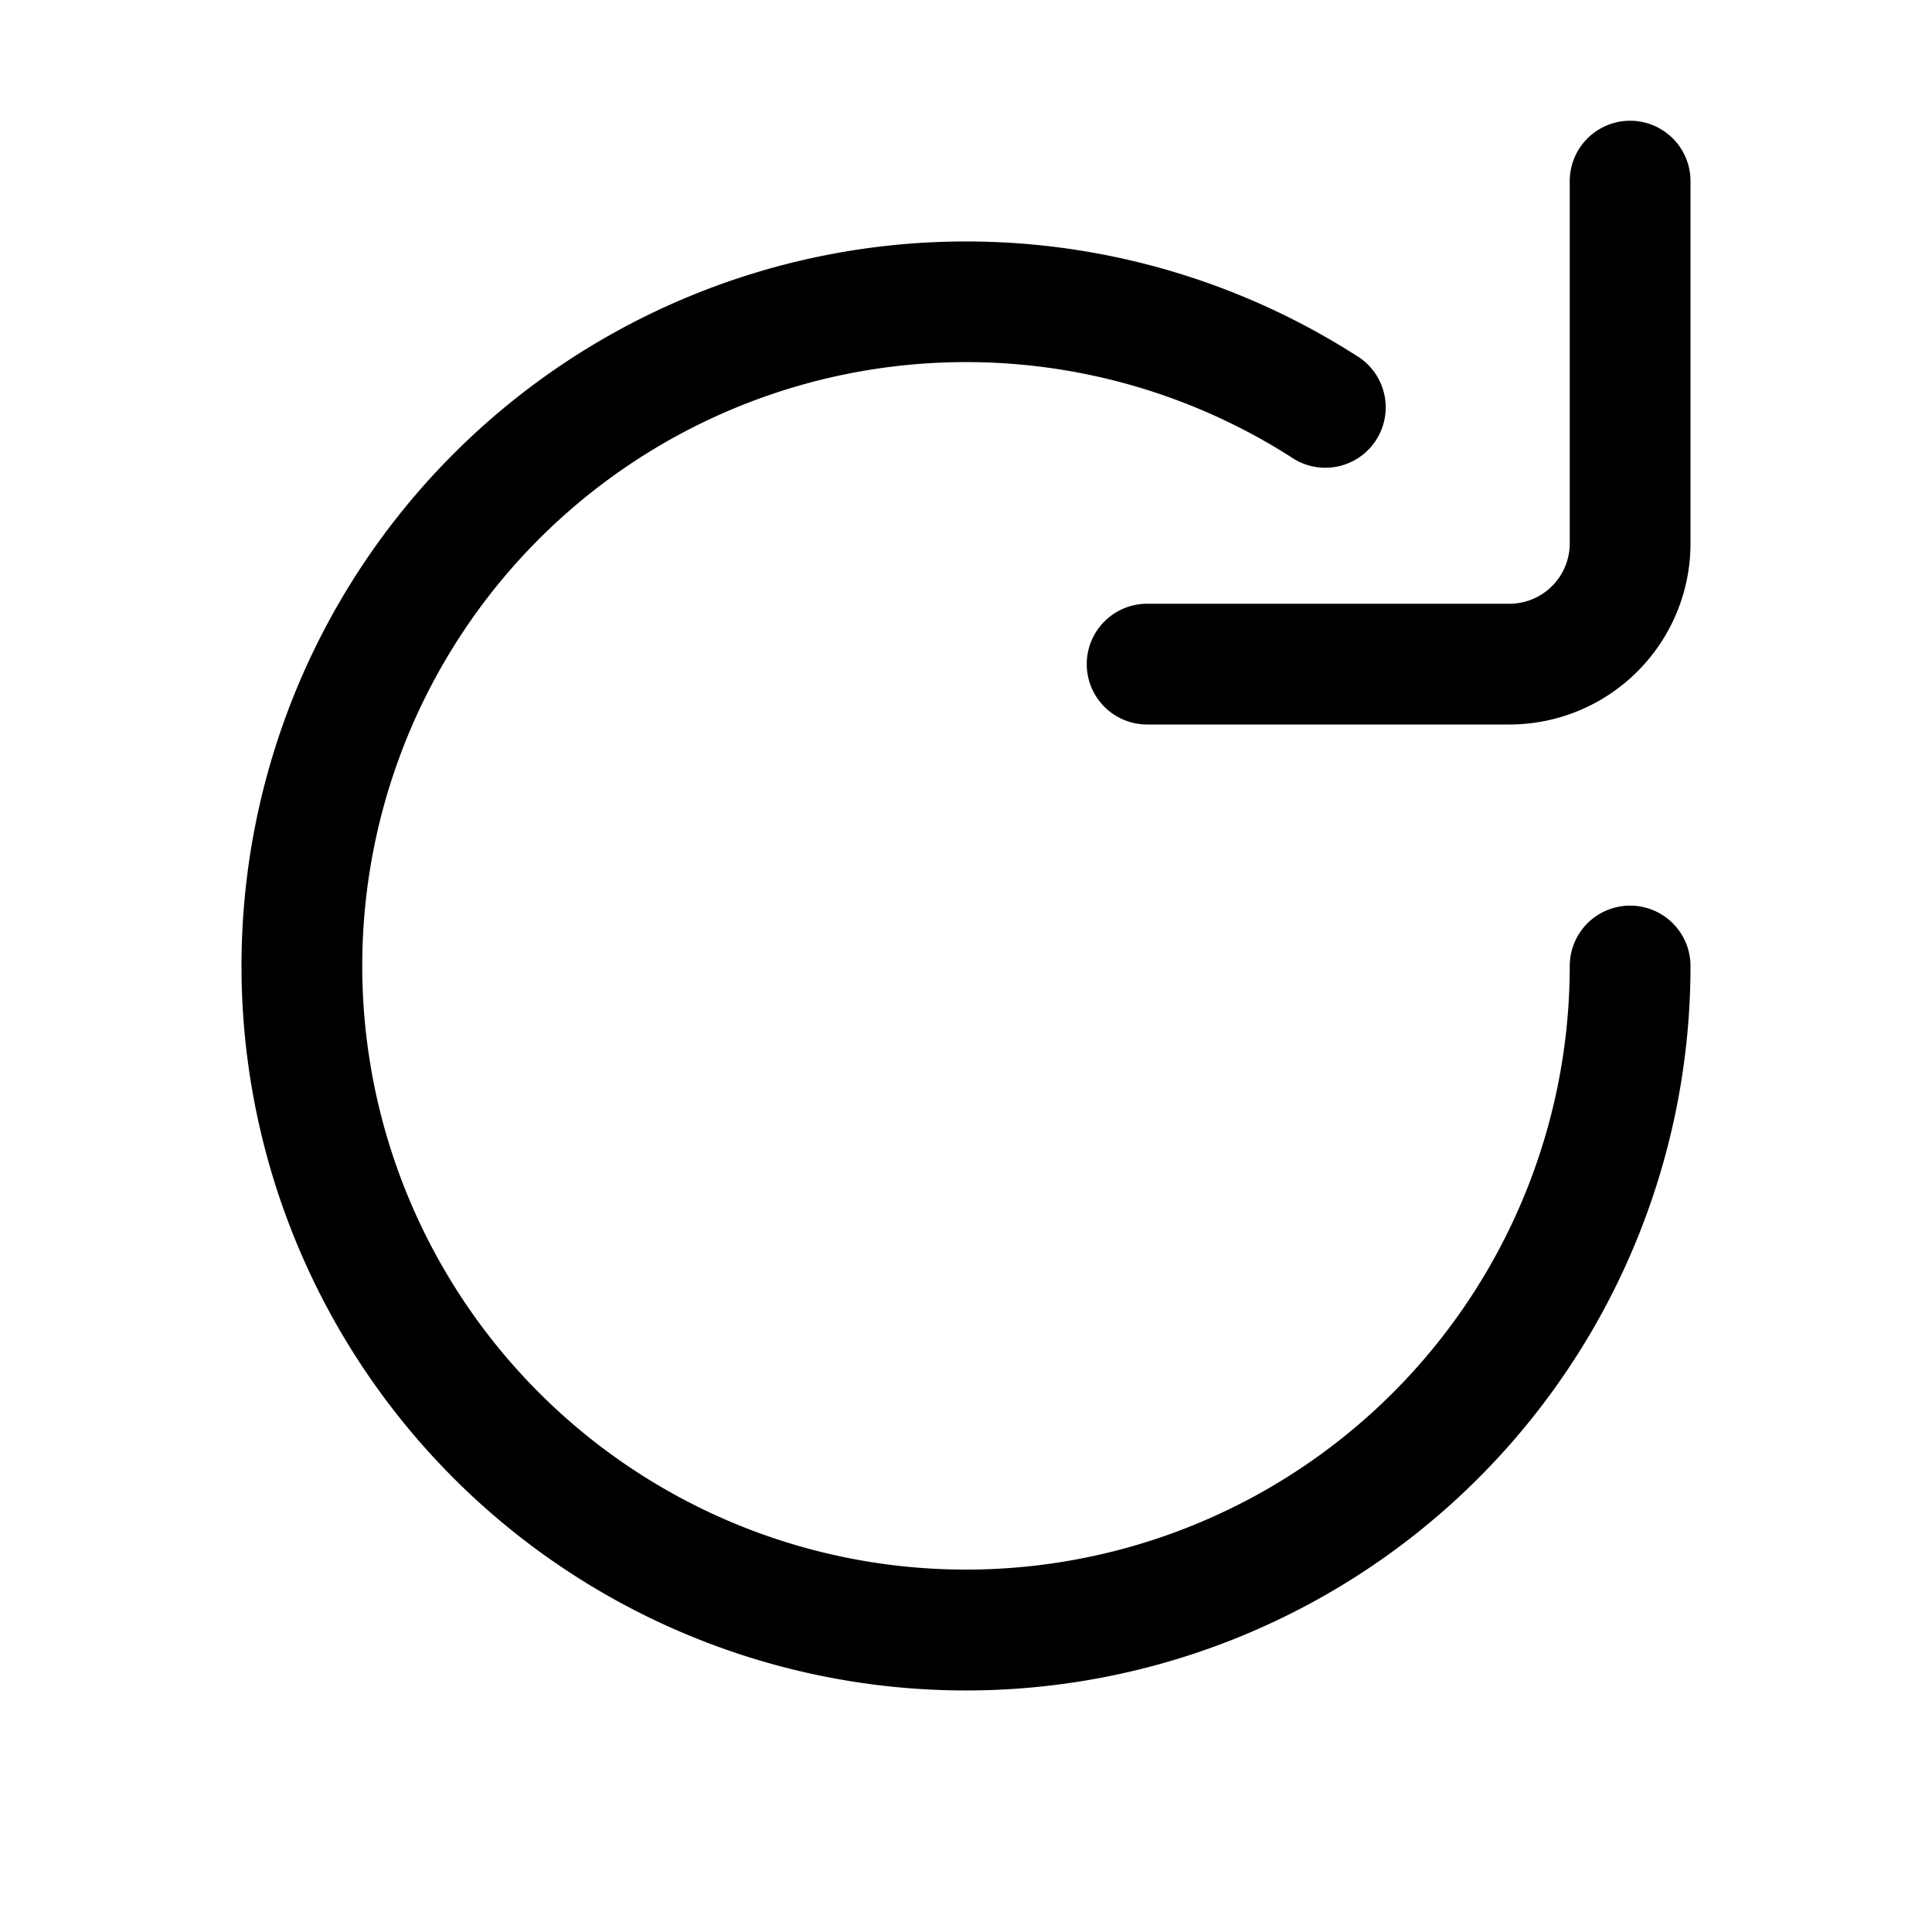 <svg xmlns="http://www.w3.org/2000/svg" width="16" height="16" viewBox="0 0 16 16" role="img" data-icon-type="refresh" data-is-loaded="true" aria-hidden="true"><path d="M11.228 2.942a.5.5 0 1 1-.538.842A5 5 0 1 0 13 8a.5.5 0 1 1 1 0 6 6 0 1 1-2.772-5.058ZM14 1.5v3A1.5 1.5 0 0 1 12.5 6h-3a.5.5 0 0 1 0-1h3a.5.5 0 0 0 .5-.5v-3a.5.5 0 1 1 1 0Z"></path></svg>